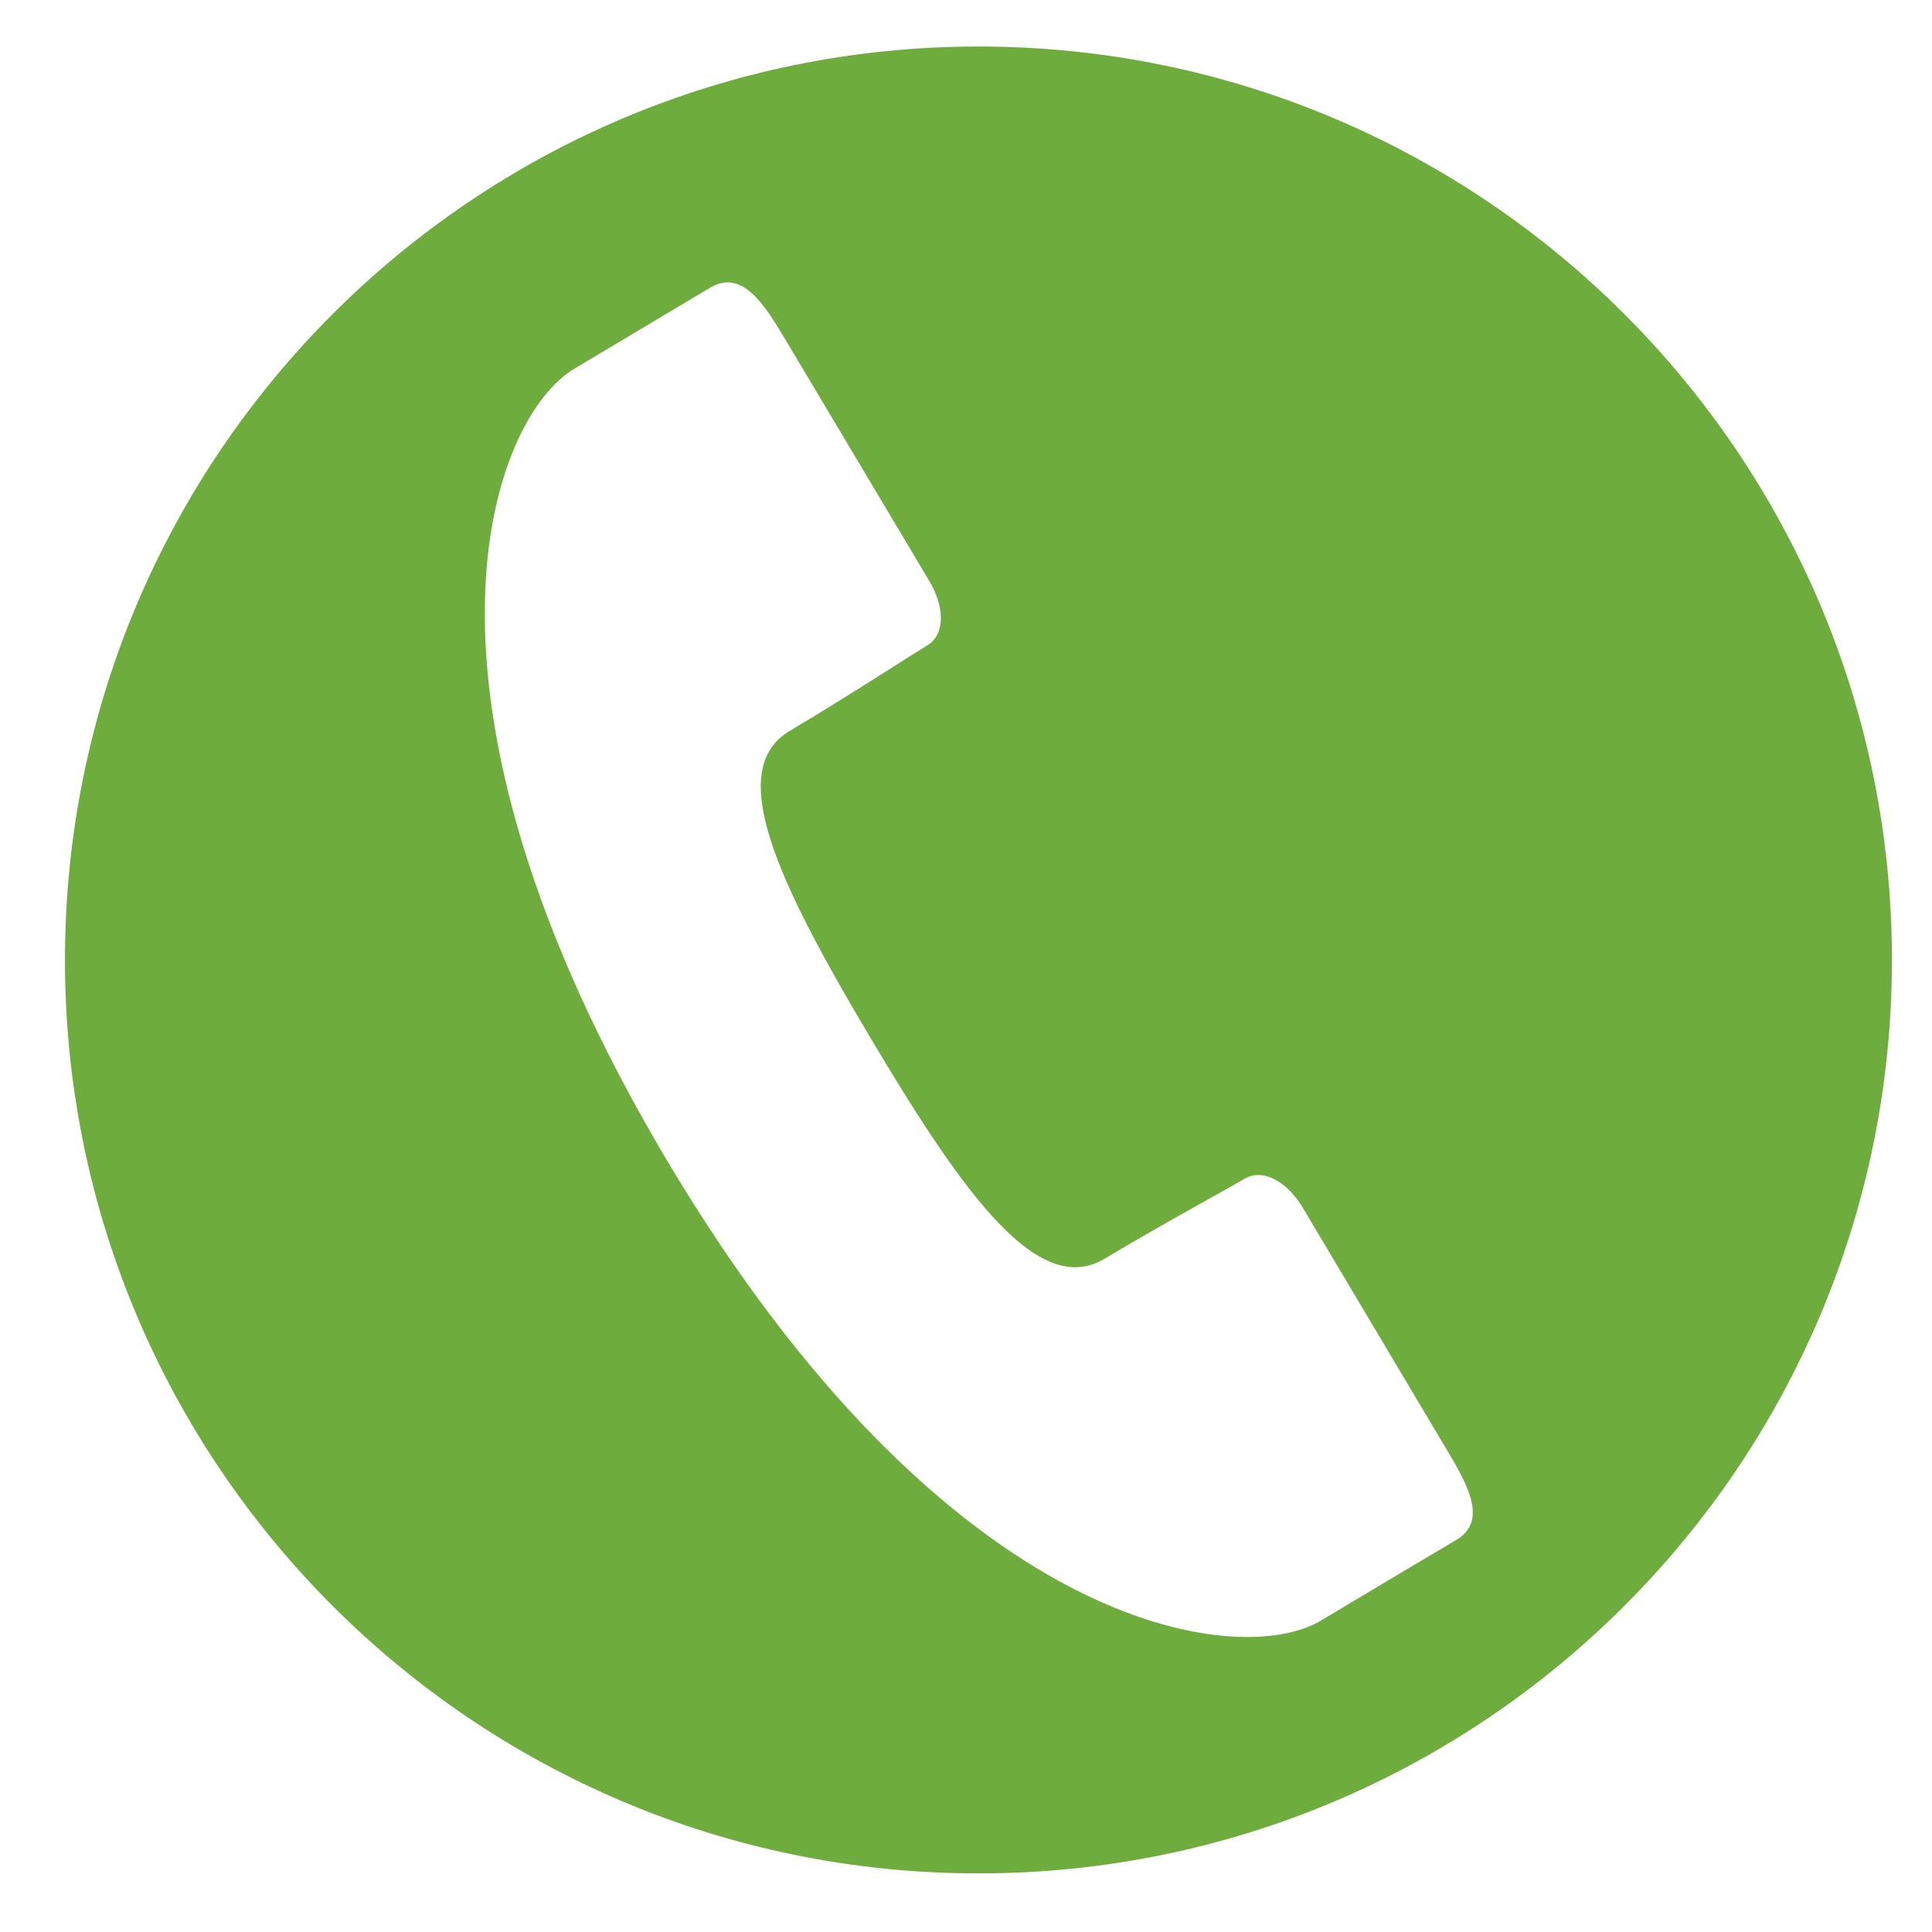 <svg width="27" height="27" viewBox="0 0 27 27" fill="none" xmlns="http://www.w3.org/2000/svg">
<path d="M13.675 0.65C6.625 0.65 0.908 6.367 0.908 13.416C0.908 20.466 6.625 26.181 13.675 26.181C20.724 26.181 26.44 20.466 26.44 13.416C26.44 6.367 20.724 0.65 13.675 0.65ZM20.353 21.52C19.914 21.78 19.585 21.974 18.453 22.652C17.319 23.325 13.267 22.841 9.328 16.228C5.392 9.618 6.893 5.824 8.026 5.153C9.159 4.476 9.486 4.282 9.925 4.02C10.368 3.759 10.675 4.243 10.959 4.717C10.959 4.717 12.764 7.746 12.985 8.116C13.203 8.479 13.213 8.867 12.957 9.021C12.701 9.174 11.954 9.667 11.04 10.212C10.126 10.753 10.852 12.302 12.179 14.528C13.507 16.761 14.523 18.133 15.436 17.591C16.35 17.047 17.139 16.624 17.395 16.472C17.649 16.322 17.991 16.514 18.207 16.879C18.426 17.248 20.23 20.279 20.23 20.279C20.514 20.754 20.793 21.258 20.353 21.52Z" fill="#6EAC3D"/>
</svg>
